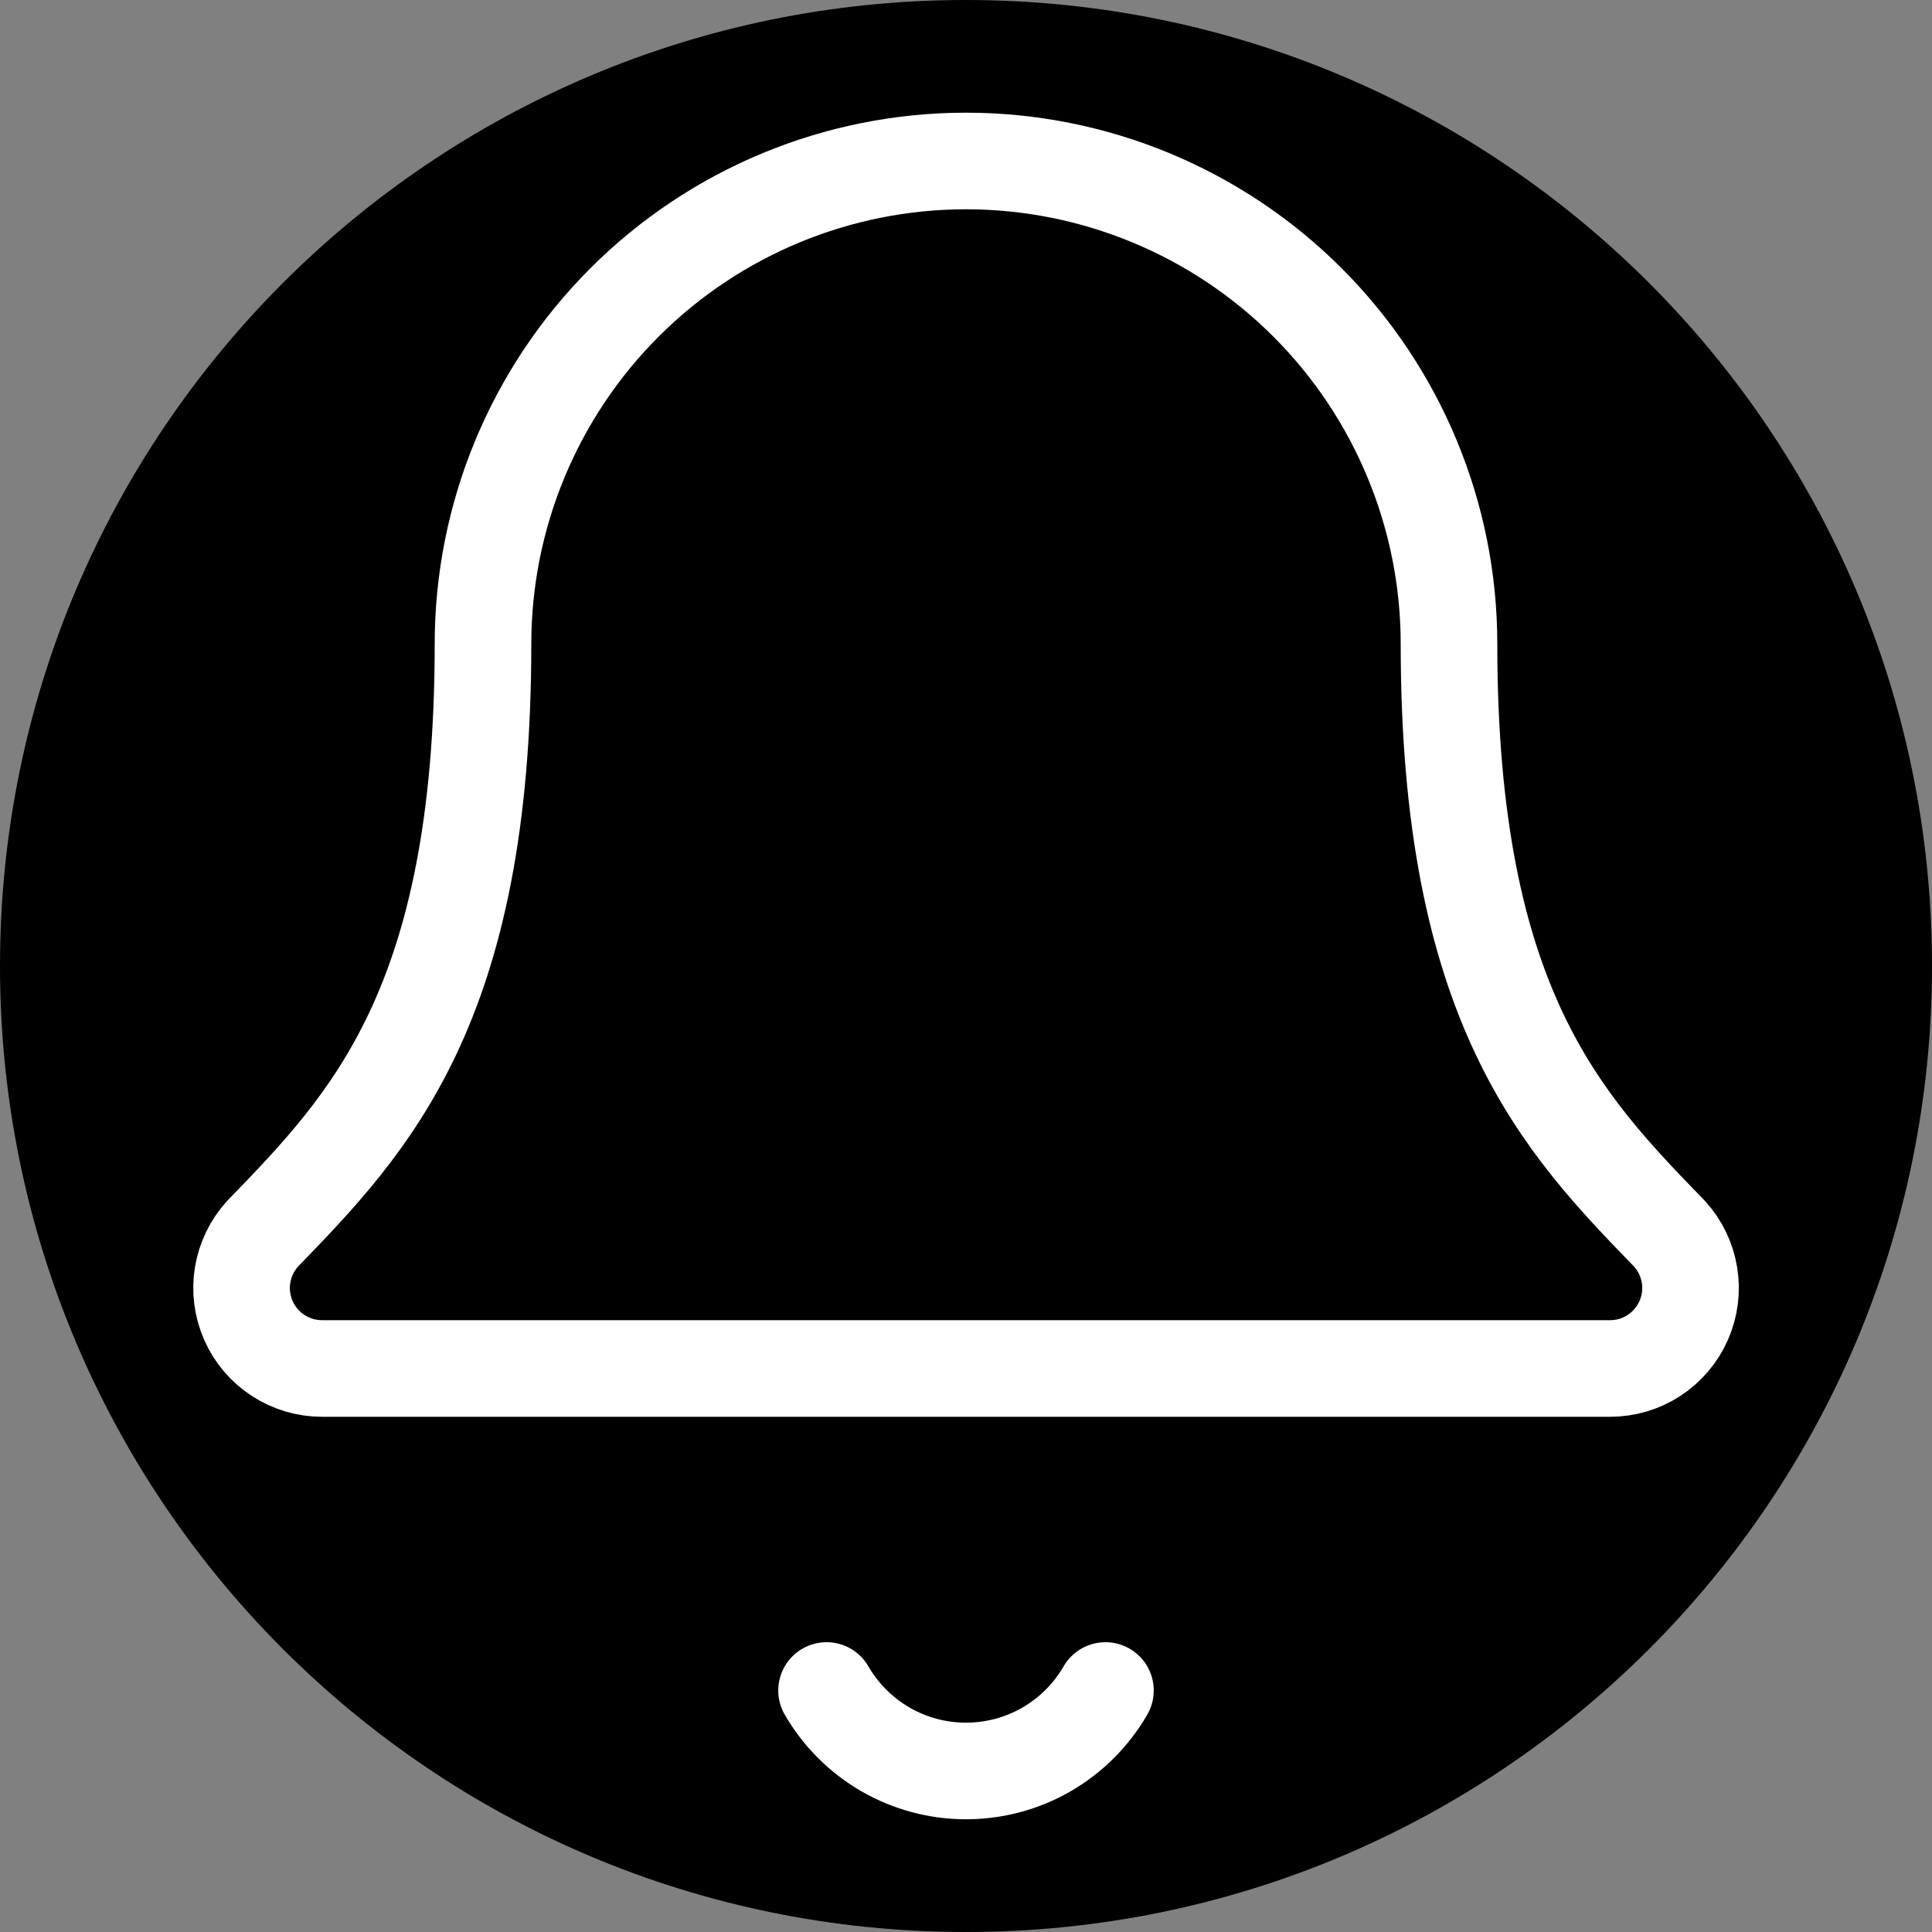 <svg width="40" height="40" viewBox="0 0 40 40" fill="none" xmlns="http://www.w3.org/2000/svg">
<rect x="0" y="0" width="40" height="40" fill="#808080" stroke="none"/>
<path d="M0 20C0 8.954 8.954 0 20 0V0C31.046 0 40 8.954 40 20V20C40 31.046 31.046 40 20 40V40C8.954 40 0 31.046 0 20V20Z" fill="black"/>
<path d="M17.113 35C17.406 35.507 17.827 35.927 18.333 36.22C18.84 36.513 19.415 36.666 20 36.666C20.585 36.666 21.16 36.513 21.667 36.22C22.173 35.927 22.594 35.507 22.887 35" stroke="white" stroke-width="2" stroke-linecap="round" stroke-linejoin="round"/>
<path d="M5.437 25.543C5.219 25.782 5.075 26.079 5.023 26.398C4.971 26.716 5.013 27.043 5.143 27.339C5.273 27.635 5.487 27.886 5.757 28.062C6.028 28.239 6.344 28.333 6.667 28.333H33.333C33.656 28.334 33.972 28.24 34.243 28.064C34.514 27.887 34.727 27.636 34.858 27.341C34.989 27.046 35.031 26.718 34.979 26.4C34.927 26.081 34.784 25.784 34.567 25.545C32.35 23.26 30 20.832 30 13.333C30 10.681 28.946 8.138 27.071 6.262C25.196 4.387 22.652 3.333 20 3.333C17.348 3.333 14.804 4.387 12.929 6.262C11.054 8.138 10 10.681 10 13.333C10 20.832 7.648 23.26 5.437 25.543Z" stroke="white" stroke-width="2" stroke-linecap="round" stroke-linejoin="round"/>
</svg>
